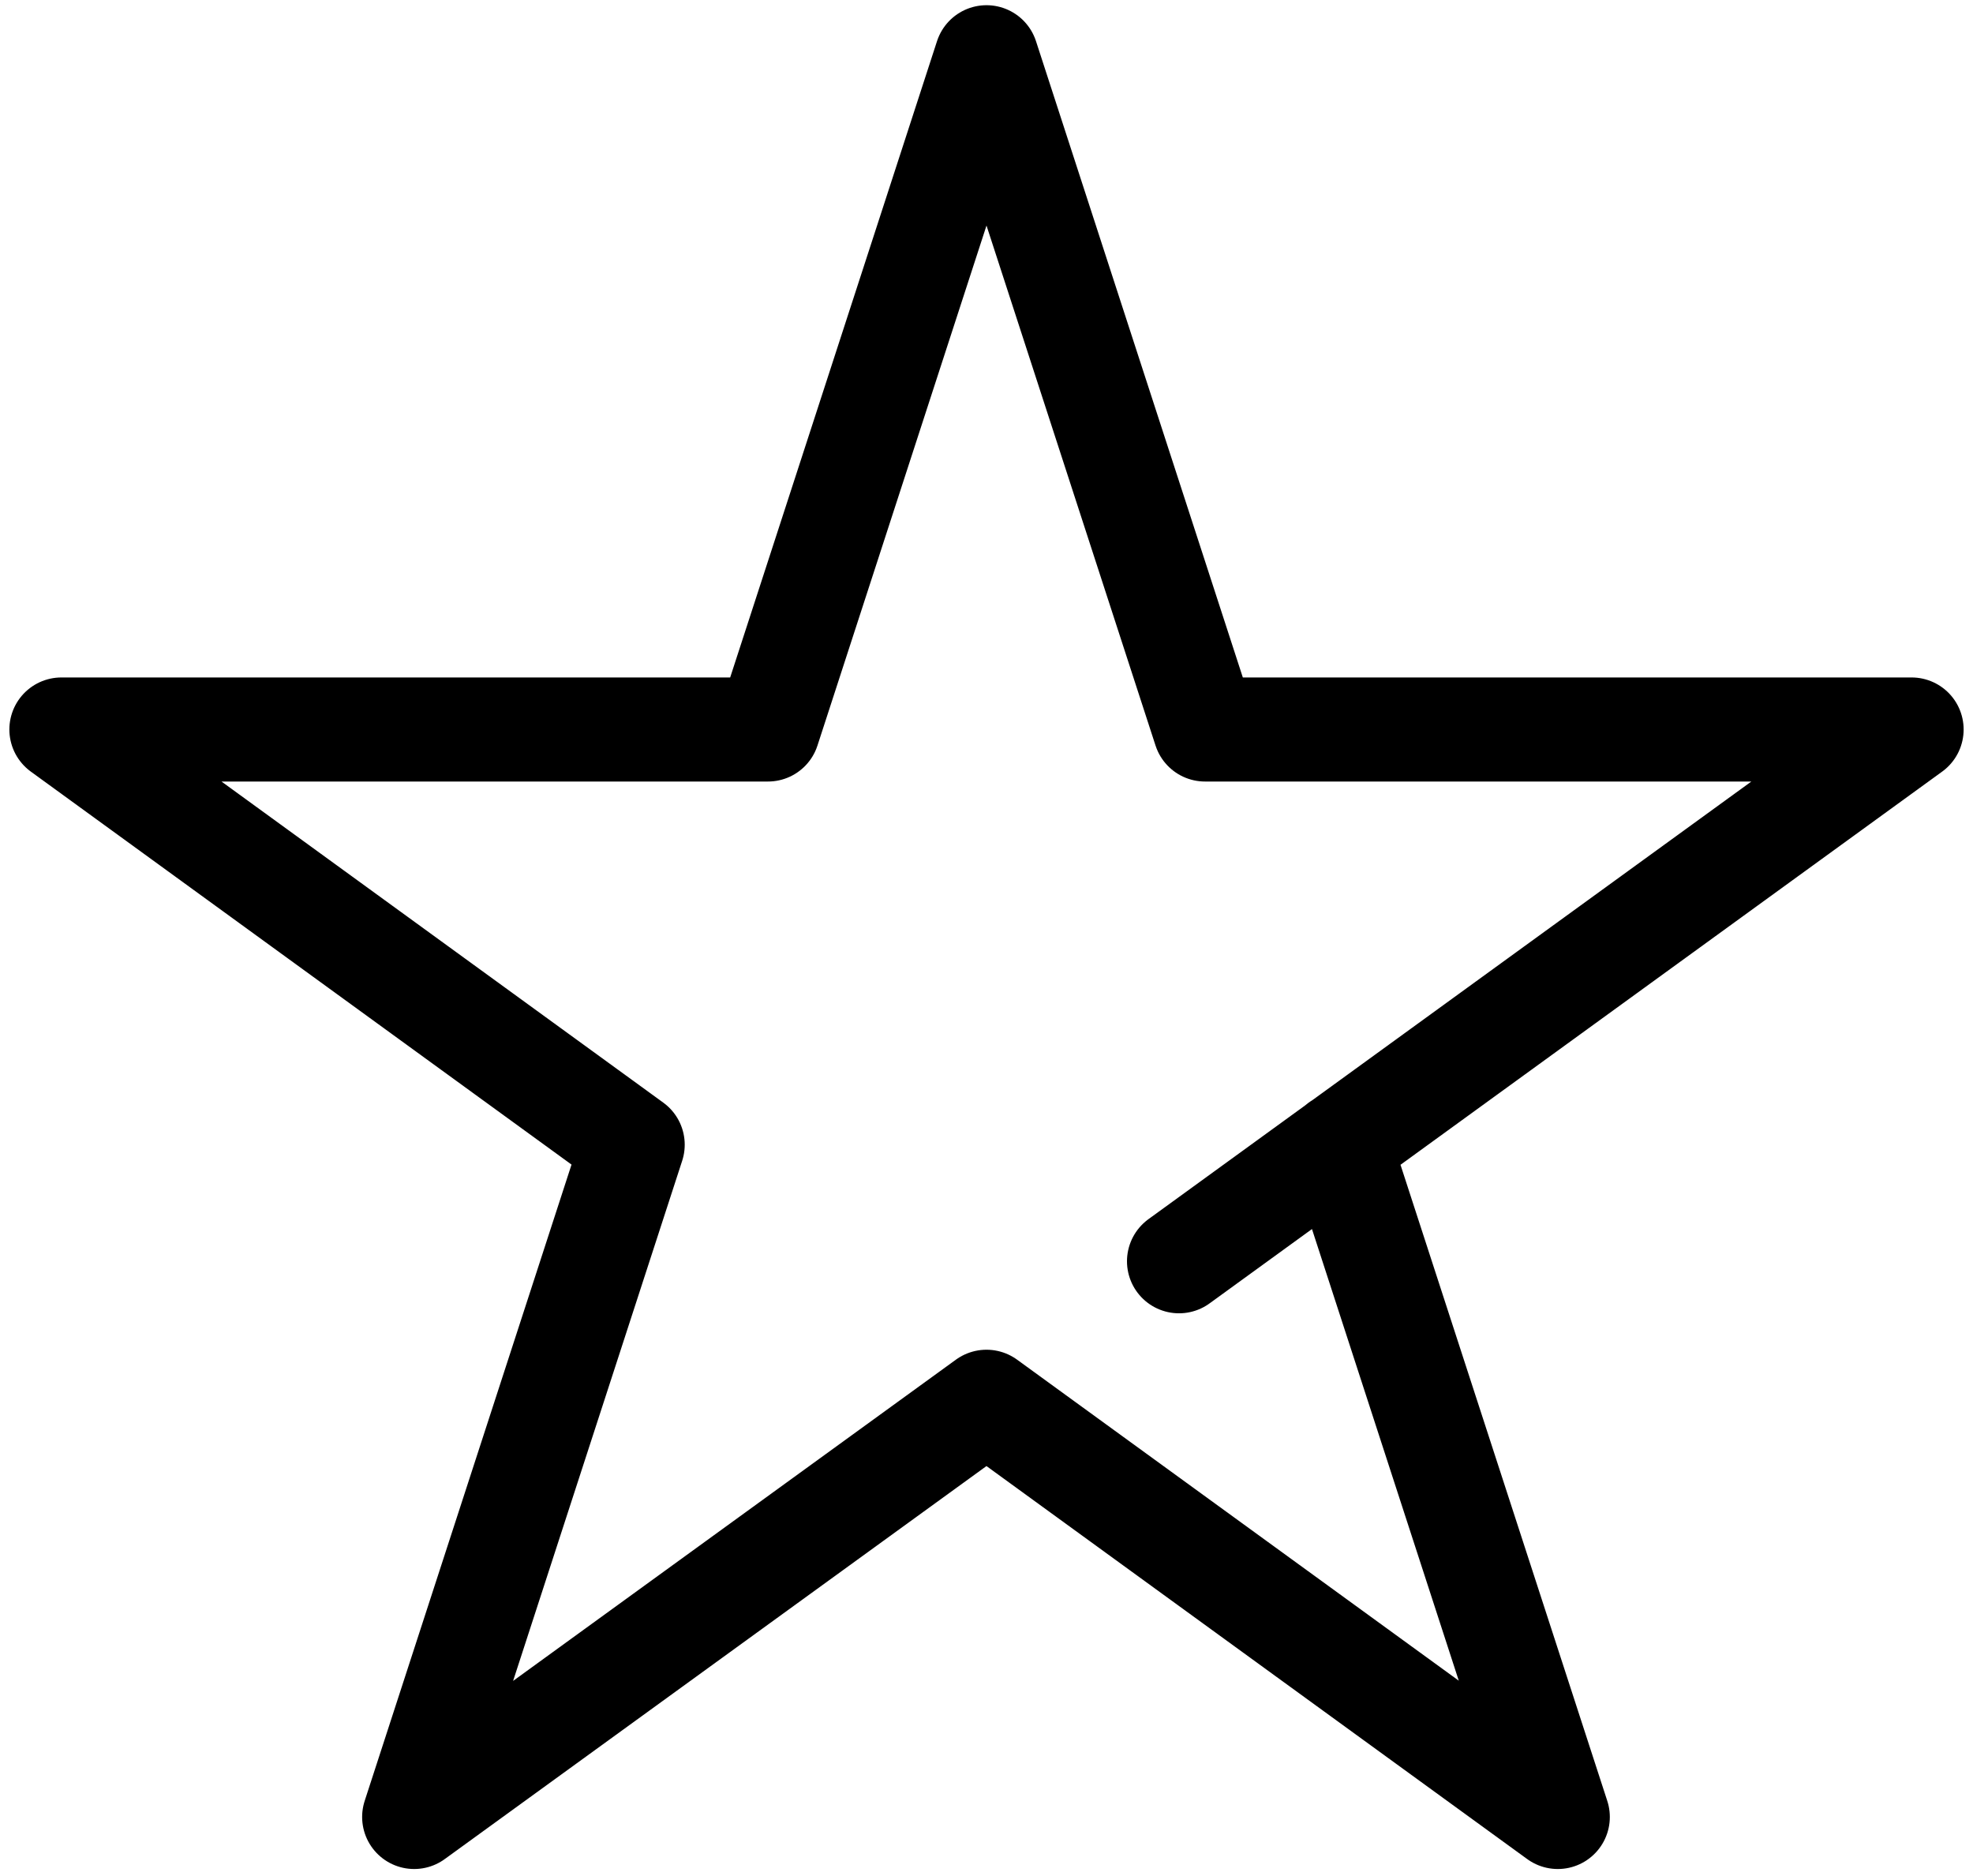 <?xml version="1.0" encoding="UTF-8"?>
<!-- Generator: Adobe Illustrator 26.5.0, SVG Export Plug-In . SVG Version: 6.00 Build 0)  -->
<svg version="1.1" id="Layer_1" xmlns="http://www.w3.org/2000/svg" xmlns:xlink="http://www.w3.org/1999/xlink" x="0px" y="0px" viewBox="0 0 18.96 18.03" style="enable-background:new 0 0 18.96 18.03;" xml:space="preserve"><link xmlns="" type="text/css" id="dark-mode" rel="stylesheet" href=""/><style xmlns="" type="text/css" id="dark-mode-custom-style"/>
<style type="text/css">
	.st0{fill:none;stroke:#000000;stroke-linecap:round;stroke-linejoin:round;}
</style>
<polyline class="st0" points="11.33,12.12 18.37,7.01 11.58,7.01 9.48,0.55 7.38,7.01 0.59,7.01 6.08,11 3.98,17.46 9.48,13.47   14.97,17.46 12.87,11 "/>
</svg>